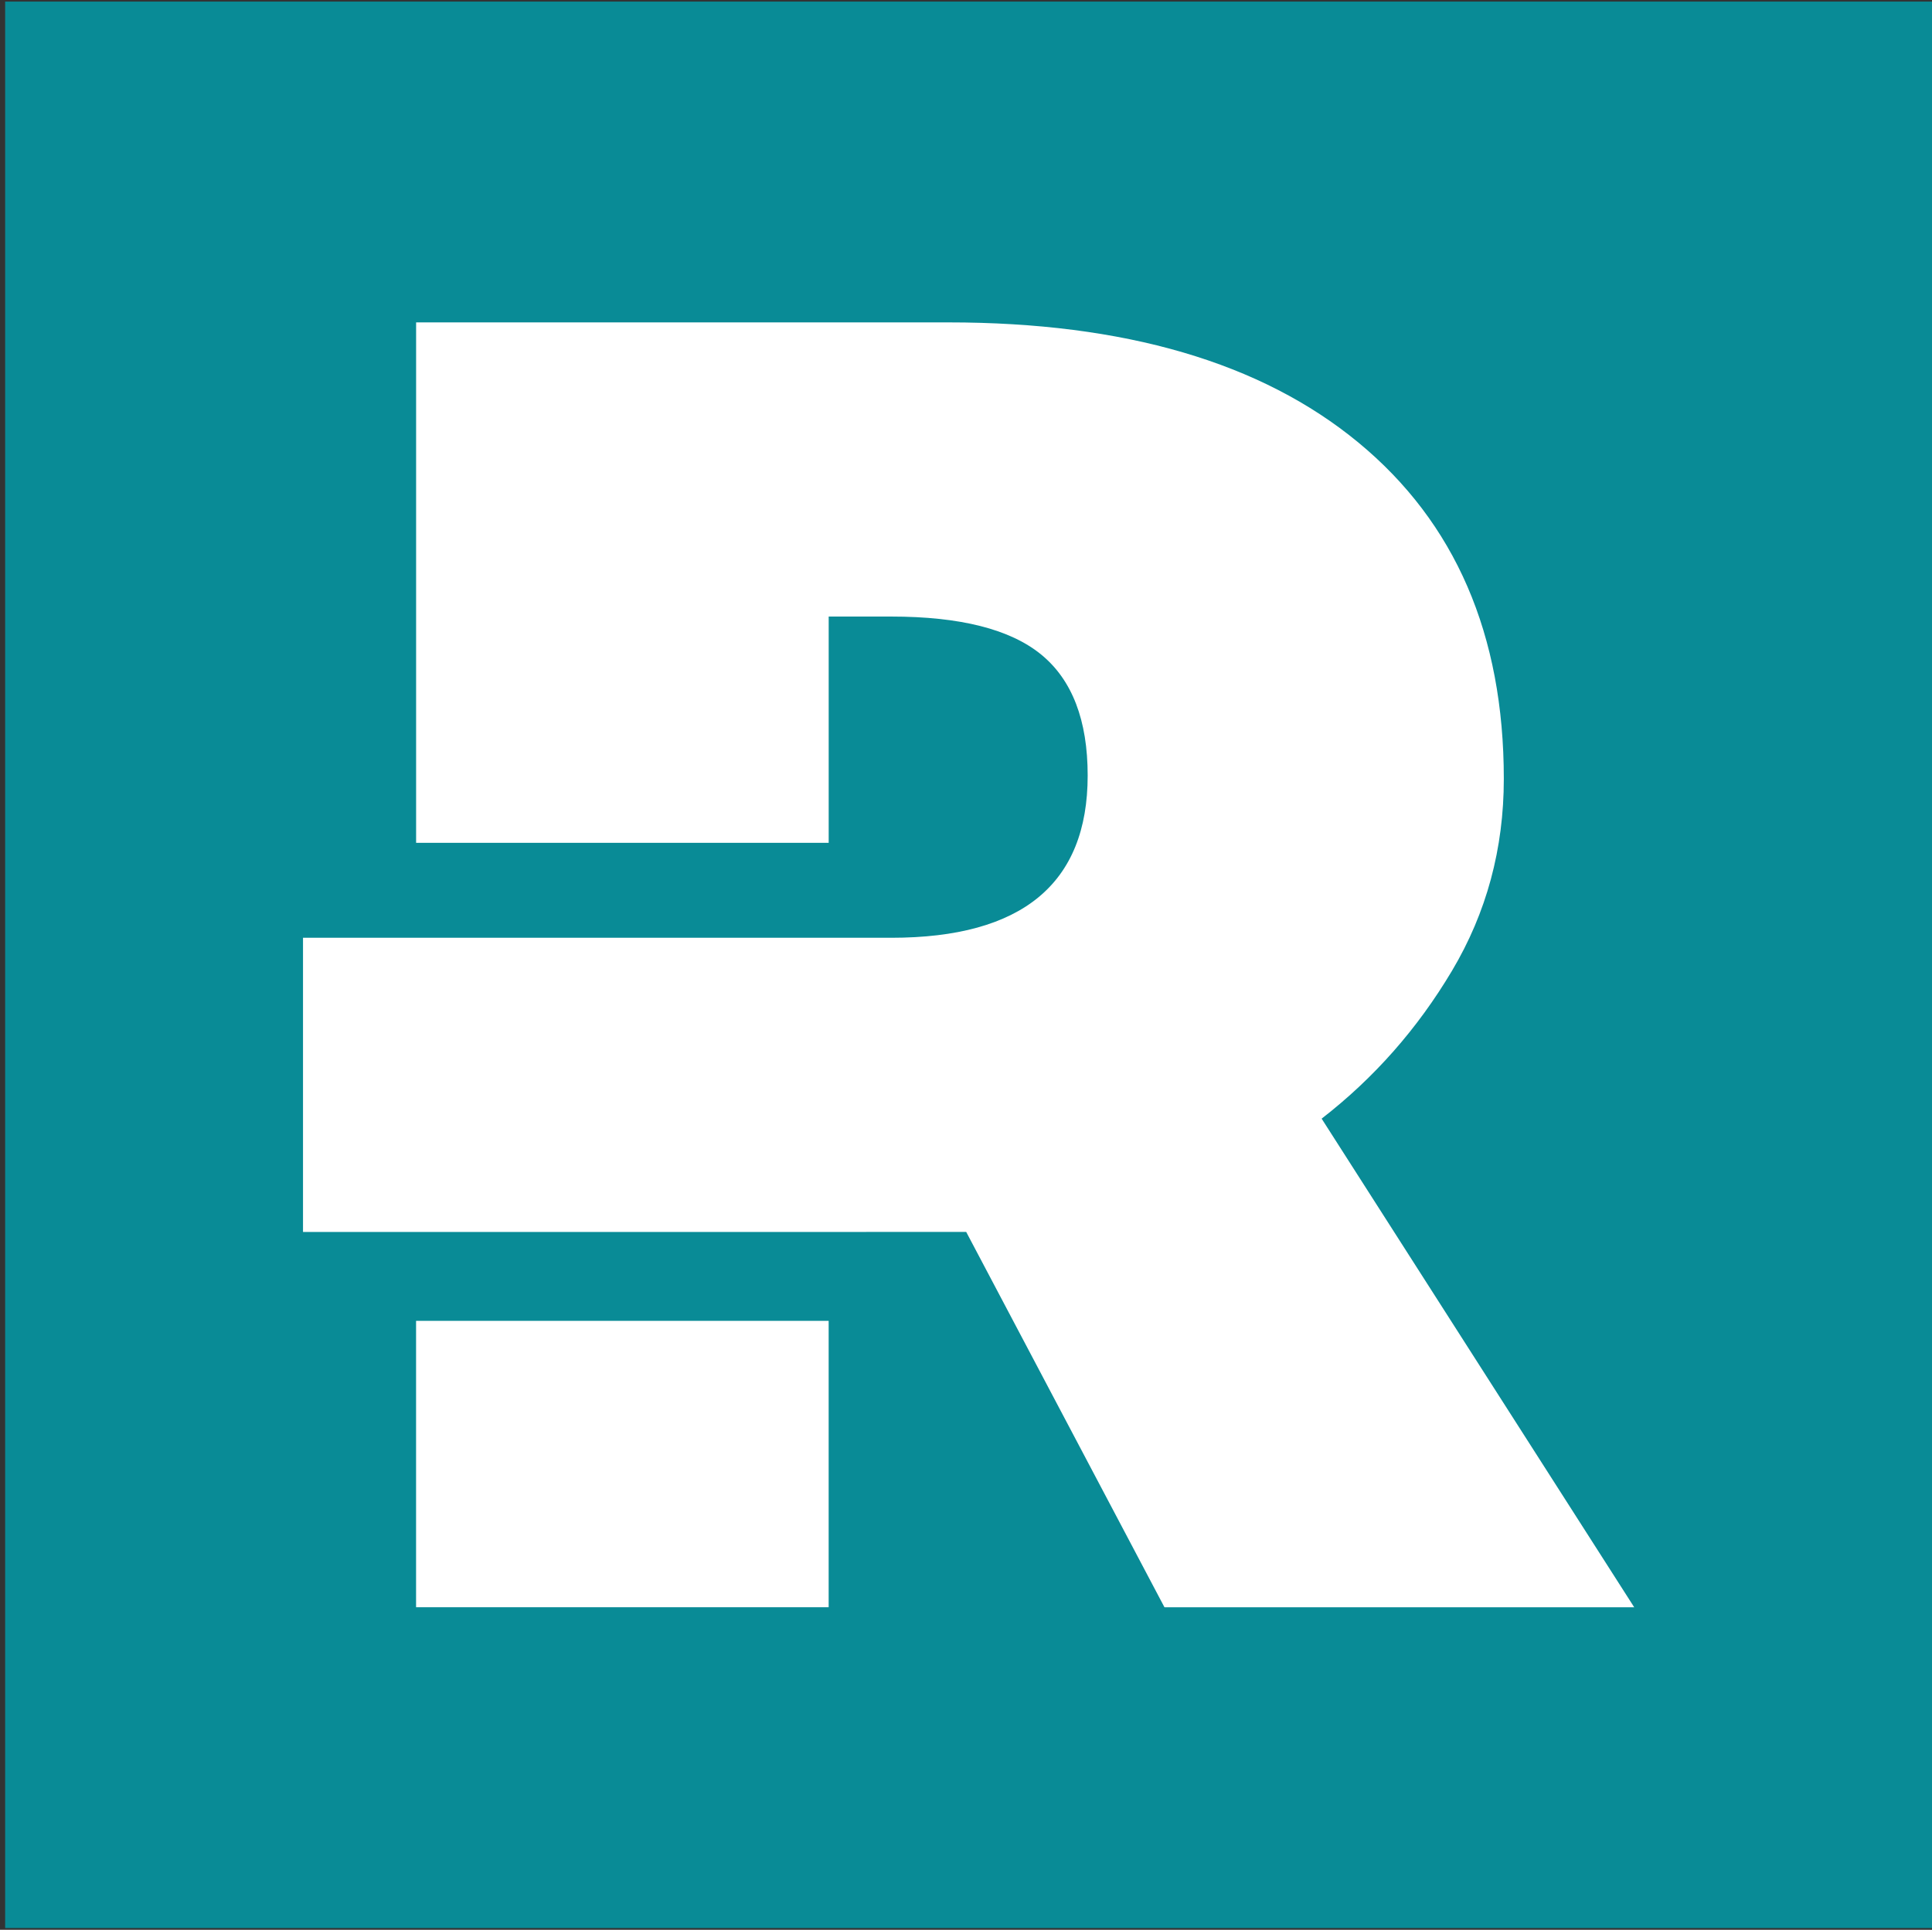 <?xml version="1.0" encoding="utf-8"?>
<!-- Generator: Adobe Illustrator 27.9.0, SVG Export Plug-In . SVG Version: 6.00 Build 0)  -->
<svg version="1.1" id="Ebene_1" xmlns="http://www.w3.org/2000/svg" xmlns:xlink="http://www.w3.org/1999/xlink" x="0px" y="0px"
	 viewBox="0 0 596.86 596.32" style="enable-background:new 0 0 596.86 596.32;" xml:space="preserve">
<rect x="0" y="0" width="596.86" height="596.32" fill="#333333" stroke="none"/>
<style type="text/css">
	.st0{fill:#098B96;}
	.st1{fill:#FFFFFF;}
</style>
<g id="PRICERADAR-2">
	<rect x="1.59" y="0.49" class="st0" width="595.28" height="595.28"/>
	<g>
		<rect x="128.54" y="408.15" class="st1" width="127.46" height="88.49"/>
		<path class="st1" d="M256,289.77H93.61v90.91H256l42.49-0.01l61.25,115.98h145.12L408.3,345.67
			c16.18-12.54,29.61-27.77,40.28-45.71c10.66-17.93,16-37.69,16-59.29c0-44.58-14.99-79.23-44.97-103.96
			c-29.98-24.72-72.19-37.09-126.63-37.09H128.55v160.82h127.46v-69.92h19.31c21.33,0,36.78,3.92,46.35,11.75
			c9.56,7.84,14.35,20.29,14.35,37.36c0,33.43-20.23,50.15-60.69,50.15h-18.14"/>
	</g>
</g>
</svg>
